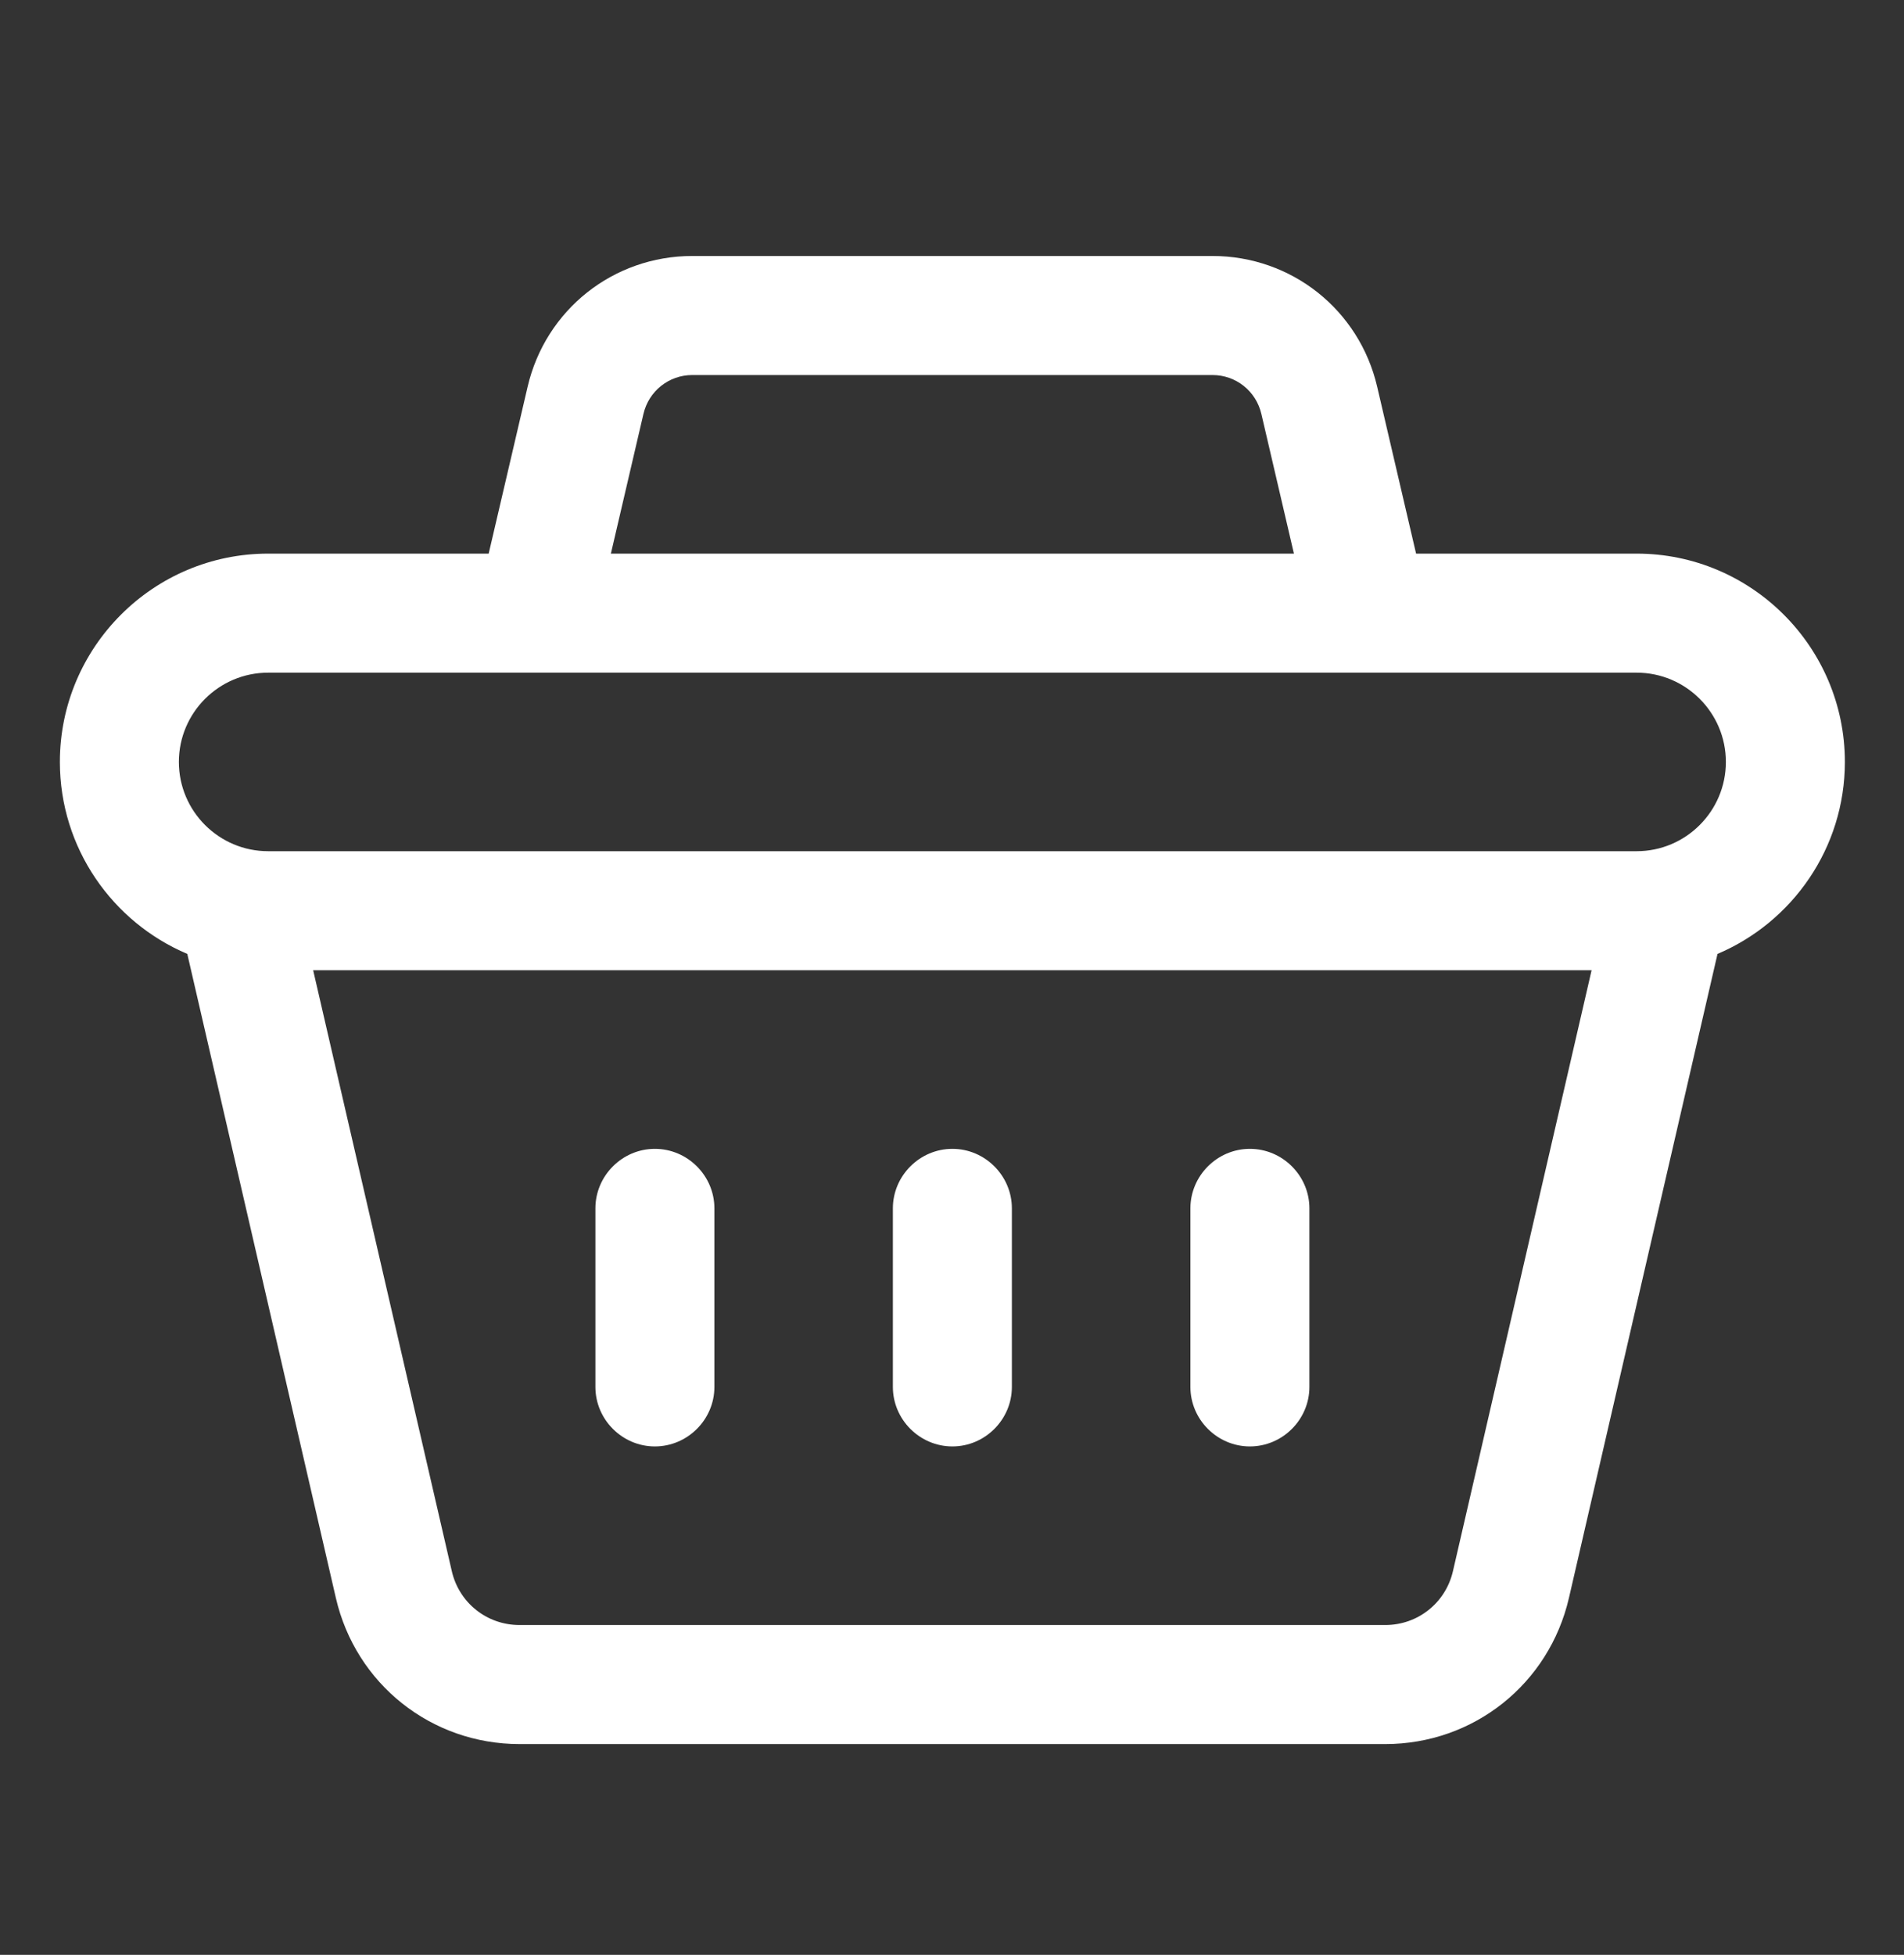 <svg width="38" height="39" viewBox="0 0 38 39" fill="none" xmlns="http://www.w3.org/2000/svg">
<rect x="0" y="0" width="38" height="39" fill="#333333" stroke="none"/>
<path d="M36.82 15.201C36.82 12.909 34.956 11.045 32.664 11.045H28.262L27.486 7.717C27.128 6.18 25.775 5.107 24.197 5.107H13.818C12.241 5.107 10.888 6.18 10.53 7.717L9.753 11.045H5.352C3.06 11.045 1.195 12.909 1.195 15.201C1.195 16.92 2.245 18.399 3.738 19.031L6.703 31.879C7.099 33.596 8.606 34.795 10.368 34.795H27.648C29.41 34.795 30.916 33.596 31.313 31.879L34.278 19.031C35.77 18.399 36.82 16.92 36.82 15.201ZM12.842 8.257C12.949 7.801 13.35 7.482 13.818 7.482H24.197C24.666 7.482 25.067 7.801 25.174 8.257L25.824 11.045H12.192L12.842 8.257ZM28.998 31.345C28.852 31.978 28.297 32.42 27.648 32.42H10.368C9.718 32.42 9.163 31.978 9.017 31.345L6.25 19.357H31.765L28.998 31.345ZM32.664 16.982H5.352C4.369 16.982 3.57 16.183 3.57 15.201C3.57 14.219 4.369 13.42 5.352 13.42H32.664C33.646 13.42 34.445 14.219 34.445 15.201C34.445 16.183 33.646 16.982 32.664 16.982Z" fill="white"/>
<path d="M13.07 28.857C13.722 28.857 14.258 28.321 14.258 27.67V24.107C14.258 23.456 13.722 22.92 13.07 22.92C12.419 22.92 11.883 23.456 11.883 24.107V27.67C11.883 28.321 12.419 28.857 13.07 28.857Z" fill="white"/>
<path d="M24.945 28.857C25.597 28.857 26.133 28.321 26.133 27.67V24.107C26.133 23.456 25.597 22.92 24.945 22.92C24.294 22.92 23.758 23.456 23.758 24.107V27.67C23.758 28.321 24.294 28.857 24.945 28.857Z" fill="white"/>
<path d="M19.008 28.857C19.659 28.857 20.195 28.321 20.195 27.67V24.107C20.195 23.456 19.659 22.92 19.008 22.92C18.356 22.92 17.82 23.456 17.82 24.107V27.67C17.82 28.321 18.356 28.857 19.008 28.857Z" fill="white"/>
</svg>
